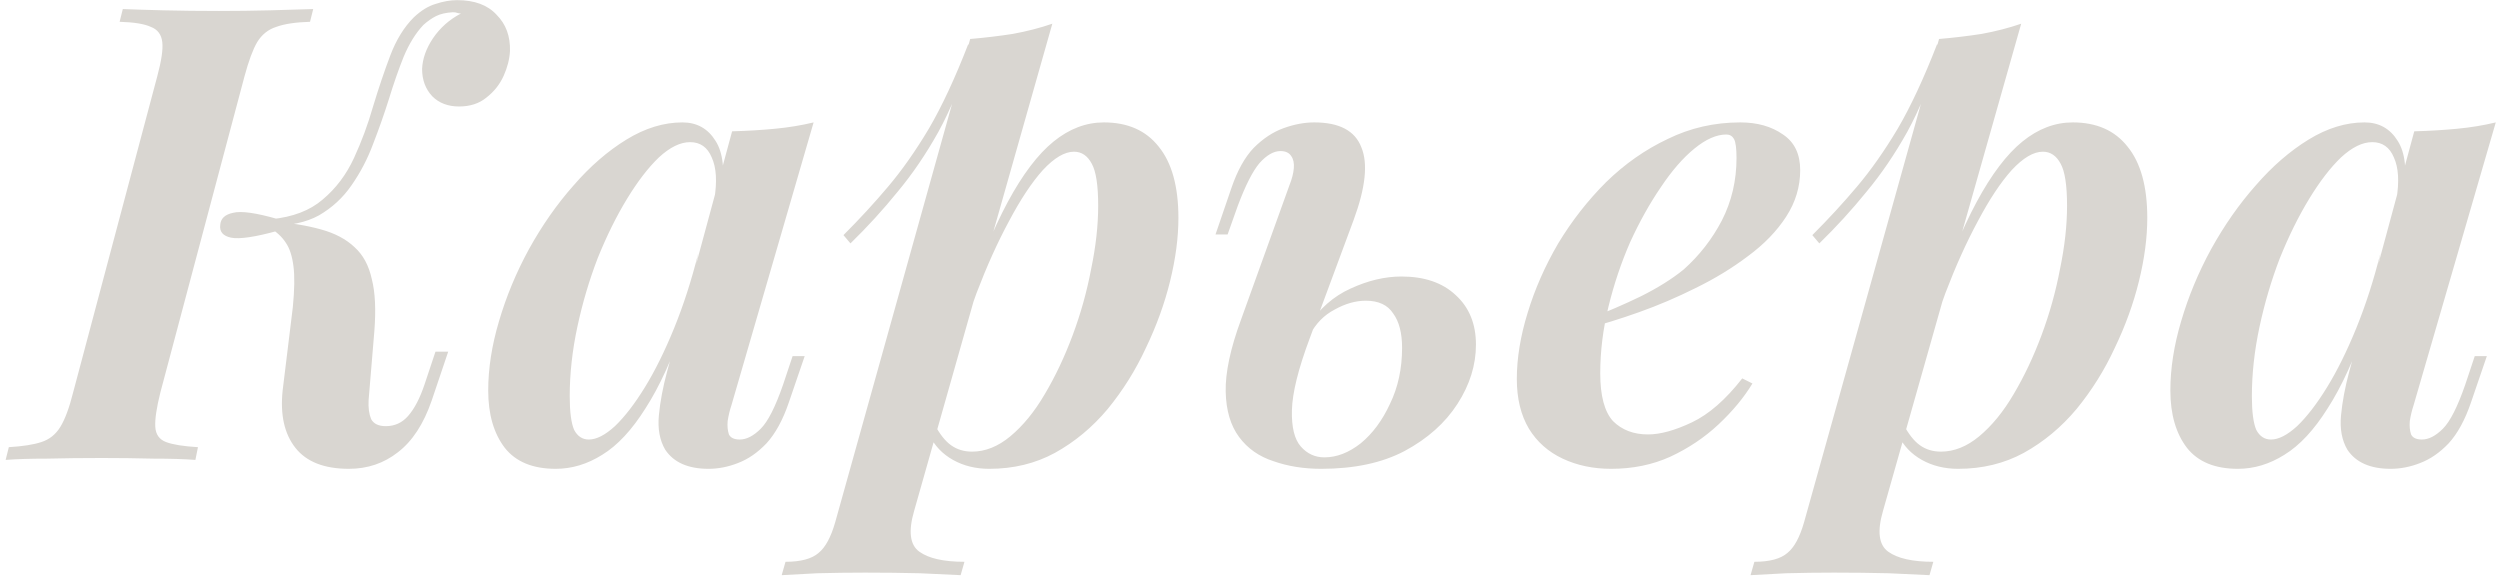 <?xml version="1.0" encoding="UTF-8"?> <svg xmlns="http://www.w3.org/2000/svg" width="424" height="98" viewBox="0 0 424 98" fill="none"> <path d="M27.2 66.552C26.552 69.144 26.264 71.088 26.336 72.384C26.408 73.68 27.02 74.544 28.172 74.976C29.324 75.408 31.124 75.696 33.572 75.84L33.14 78C31.268 77.856 28.892 77.784 26.012 77.784C23.132 77.712 20.216 77.676 17.264 77.676C13.952 77.676 10.856 77.712 7.976 77.784C5.168 77.784 2.828 77.856 0.956 78L1.496 75.84C3.872 75.696 5.708 75.408 7.004 74.976C8.372 74.544 9.452 73.68 10.244 72.384C11.036 71.088 11.756 69.144 12.404 66.552L26.66 12.984C27.38 10.32 27.668 8.376 27.524 7.152C27.38 5.856 26.732 4.992 25.58 4.56C24.5 4.056 22.736 3.768 20.288 3.696L20.828 1.536C22.556 1.608 24.86 1.68 27.74 1.752C30.692 1.824 33.824 1.86 37.136 1.86C40.088 1.86 42.968 1.824 45.776 1.752C48.656 1.68 51.104 1.608 53.12 1.536L52.58 3.696C50.132 3.768 48.224 4.056 46.856 4.56C45.488 4.992 44.408 5.856 43.616 7.152C42.896 8.376 42.176 10.32 41.456 12.984L27.2 66.552ZM65.432 72.276C66.944 72.276 68.204 71.7 69.212 70.548C70.292 69.324 71.228 67.524 72.02 65.148L73.856 59.64H76.016L73.208 67.956C71.84 71.916 69.932 74.832 67.484 76.704C65.108 78.576 62.336 79.512 59.168 79.512C54.992 79.512 51.968 78.324 50.096 75.948C48.224 73.572 47.504 70.332 47.936 66.228L49.664 52.08C49.952 49.128 49.988 46.824 49.772 45.168C49.556 43.44 49.124 42.108 48.476 41.172C47.828 40.164 46.892 39.3 45.668 38.58L45.884 37.5C49.268 37.788 52.112 38.256 54.416 38.904C56.792 39.552 58.7 40.56 60.14 41.928C61.58 43.224 62.552 45.024 63.056 47.328C63.632 49.56 63.776 52.512 63.488 56.184L62.516 67.848C62.444 69.144 62.588 70.224 62.948 71.088C63.38 71.88 64.208 72.276 65.432 72.276ZM47.18 39.12C43.292 40.2 40.628 40.596 39.188 40.308C37.82 40.02 37.208 39.3 37.352 38.148C37.424 37.068 38.144 36.384 39.512 36.096C40.88 35.736 43.436 36.096 47.18 37.176V39.12ZM71.804 4.236C70.508 5.604 69.392 7.404 68.456 9.636C67.592 11.796 66.764 14.172 65.972 16.764C65.18 19.284 64.28 21.84 63.272 24.432C62.336 26.952 61.112 29.292 59.6 31.452C58.16 33.54 56.324 35.232 54.092 36.528C51.86 37.752 49.088 38.328 45.776 38.256L45.992 37.176C49.664 36.816 52.58 35.7 54.74 33.828C56.972 31.956 58.736 29.616 60.032 26.808C61.328 24 62.408 21.084 63.272 18.06C64.208 14.964 65.18 12.084 66.188 9.42C67.196 6.756 68.528 4.596 70.184 2.94C71.408 1.788 72.632 1.032 73.856 0.672C75.152 0.24 76.376 0.024 77.528 0.024C80.48 0.024 82.712 0.852 84.224 2.508C85.808 4.092 86.564 6.144 86.492 8.664C86.42 10.032 86.06 11.436 85.412 12.876C84.764 14.316 83.792 15.54 82.496 16.548C81.272 17.556 79.724 18.06 77.852 18.06C75.98 18.06 74.468 17.484 73.316 16.332C72.164 15.108 71.588 13.56 71.588 11.688C71.66 9.96 72.272 8.232 73.424 6.504C74.648 4.704 76.232 3.3 78.176 2.292C77.96 2.292 77.744 2.256 77.528 2.184C77.384 2.112 77.132 2.076 76.772 2.076C75.62 2.148 74.684 2.364 73.964 2.724C73.244 3.084 72.524 3.588 71.804 4.236ZM99.865 74.544C101.161 74.544 102.637 73.788 104.293 72.276C105.949 70.692 107.641 68.496 109.369 65.688C111.097 62.88 112.753 59.532 114.337 55.644C115.921 51.756 117.289 47.508 118.441 42.9L116.173 54.564C114.085 60.684 111.853 65.58 109.477 69.252C107.173 72.924 104.725 75.552 102.133 77.136C99.613 78.72 96.985 79.512 94.249 79.512C90.361 79.512 87.481 78.324 85.609 75.948C83.737 73.5 82.801 70.26 82.801 66.228C82.801 62.484 83.413 58.56 84.637 54.456C85.861 50.28 87.553 46.212 89.713 42.252C91.945 38.22 94.465 34.62 97.273 31.452C100.081 28.212 103.069 25.62 106.237 23.676C109.405 21.732 112.573 20.76 115.741 20.76C118.189 20.76 120.061 21.804 121.357 23.892C122.653 25.908 122.977 29.004 122.329 33.18L121.141 33.828C121.645 30.804 121.501 28.428 120.709 26.7C119.989 24.972 118.765 24.108 117.037 24.108C115.381 24.108 113.617 24.972 111.745 26.7C109.945 28.428 108.145 30.768 106.345 33.72C104.545 36.672 102.889 40.02 101.377 43.764C99.937 47.508 98.785 51.396 97.921 55.428C97.057 59.46 96.625 63.384 96.625 67.2C96.625 69.864 96.877 71.772 97.381 72.924C97.957 74.004 98.785 74.544 99.865 74.544ZM124.165 22.272C126.757 22.2 129.169 22.056 131.401 21.84C133.705 21.624 135.901 21.264 137.989 20.76L124.057 68.712C123.769 69.576 123.553 70.476 123.409 71.412C123.337 72.276 123.409 73.032 123.625 73.68C123.913 74.256 124.525 74.544 125.461 74.544C126.613 74.544 127.801 73.932 129.025 72.708C130.249 71.484 131.509 69 132.805 65.256L134.425 60.396H136.477L133.777 68.28C132.769 71.232 131.509 73.536 129.997 75.192C128.485 76.776 126.865 77.892 125.137 78.54C123.481 79.188 121.825 79.512 120.169 79.512C116.713 79.512 114.265 78.432 112.825 76.272C111.889 74.688 111.529 72.744 111.745 70.44C111.961 68.136 112.429 65.652 113.149 62.988L124.165 22.272ZM182.147 25.728C180.563 25.728 178.799 26.772 176.855 28.86C174.983 30.948 173.075 33.828 171.131 37.5C169.187 41.1 167.351 45.168 165.623 49.704C163.967 54.24 162.527 58.992 161.303 63.96L163.355 52.728C165.875 45.096 168.395 38.94 170.915 34.26C173.435 29.58 176.027 26.16 178.691 24C181.355 21.84 184.199 20.76 187.223 20.76C191.255 20.76 194.351 22.128 196.511 24.864C198.743 27.6 199.859 31.632 199.859 36.96C199.859 40.272 199.391 43.836 198.455 47.652C197.519 51.468 196.151 55.248 194.351 58.992C192.623 62.736 190.463 66.192 187.871 69.36C185.279 72.456 182.291 74.94 178.907 76.812C175.595 78.612 171.887 79.512 167.783 79.512C165.479 79.512 163.427 79.008 161.627 78C159.827 76.992 158.495 75.588 157.631 73.788L158.495 71.952C159.359 73.608 160.295 74.796 161.303 75.516C162.311 76.236 163.499 76.596 164.867 76.596C167.099 76.596 169.259 75.732 171.347 74.004C173.507 72.204 175.451 69.828 177.179 66.876C178.979 63.852 180.563 60.504 181.931 56.832C183.299 53.16 184.343 49.416 185.063 45.6C185.855 41.784 186.251 38.22 186.251 34.908C186.251 31.452 185.891 29.076 185.171 27.78C184.451 26.412 183.443 25.728 182.147 25.728ZM164.543 6.612C167.063 6.396 169.475 6.108 171.779 5.748C174.155 5.316 176.387 4.74 178.475 4.02L155.039 86.64C154.031 90.096 154.319 92.4 155.903 93.552C157.487 94.704 160.043 95.28 163.571 95.28L162.923 97.548C161.267 97.476 158.963 97.368 156.011 97.224C153.059 97.152 149.963 97.116 146.723 97.116C144.059 97.116 141.359 97.152 138.623 97.224C135.887 97.368 133.871 97.476 132.575 97.548L133.223 95.28C135.815 95.28 137.687 94.776 138.839 93.768C139.991 92.832 140.927 91.104 141.647 88.584L164.543 6.612ZM143.051 39.876C145.787 37.14 148.307 34.404 150.611 31.668C152.987 28.86 155.291 25.584 157.523 21.84C159.755 18.024 161.987 13.236 164.219 7.476L164.543 9.204C163.031 14.172 161.231 18.564 159.143 22.38C157.055 26.124 154.751 29.508 152.231 32.532C149.783 35.556 147.119 38.472 144.239 41.28L143.051 39.876ZM237.685 46.896C241.573 46.896 244.633 47.94 246.865 50.028C249.169 52.116 250.321 54.924 250.321 58.452C250.321 61.908 249.277 65.256 247.189 68.496C245.101 71.736 242.113 74.4 238.225 76.488C234.409 78.504 229.693 79.512 224.077 79.512C221.125 79.512 218.425 79.08 215.977 78.216C213.529 77.424 211.585 76.056 210.145 74.112C208.705 72.168 207.949 69.612 207.877 66.444C207.805 63.204 208.669 59.136 210.469 54.24L218.677 31.452C219.109 30.372 219.361 29.4 219.433 28.536C219.505 27.672 219.361 26.988 219.001 26.484C218.641 25.908 218.029 25.62 217.165 25.62C216.013 25.62 214.825 26.304 213.601 27.672C212.449 29.04 211.225 31.452 209.929 34.908L208.201 39.768H206.149L208.849 31.884C209.857 28.932 211.117 26.664 212.629 25.08C214.213 23.496 215.905 22.38 217.705 21.732C219.505 21.084 221.233 20.76 222.889 20.76C227.137 20.76 229.801 22.164 230.881 24.972C232.033 27.708 231.601 31.812 229.585 37.284L222.133 57.372C220.189 62.556 219.181 66.624 219.109 69.576C219.037 72.456 219.541 74.508 220.621 75.732C221.701 76.956 223.033 77.568 224.617 77.568C226.705 77.568 228.757 76.776 230.773 75.192C232.789 73.536 234.445 71.304 235.741 68.496C237.109 65.688 237.793 62.52 237.793 58.992C237.793 56.472 237.289 54.528 236.281 53.16C235.345 51.72 233.797 51 231.637 51C229.909 51 228.145 51.504 226.345 52.512C224.545 53.448 223.141 54.888 222.133 56.832L221.809 55.32C223.753 52.368 226.165 50.244 229.045 48.948C231.997 47.58 234.877 46.896 237.685 46.896ZM269.025 54.24C272.409 52.944 275.505 51.612 278.313 50.244C281.193 48.804 283.605 47.292 285.549 45.708C288.213 43.332 290.373 40.56 292.029 37.392C293.685 34.152 294.513 30.624 294.513 26.808C294.513 25.152 294.369 24.072 294.081 23.568C293.793 23.064 293.361 22.812 292.785 22.812C291.129 22.812 289.329 23.604 287.385 25.188C285.441 26.772 283.533 28.968 281.661 31.776C279.789 34.512 278.061 37.608 276.477 41.064C274.965 44.52 273.741 48.156 272.805 51.972C271.869 55.788 271.401 59.568 271.401 63.312C271.401 67.128 272.121 69.828 273.561 71.412C275.073 72.924 277.053 73.68 279.501 73.68C281.589 73.68 284.073 72.996 286.953 71.628C289.833 70.26 292.677 67.776 295.485 64.176L297.213 65.04C295.773 67.416 293.865 69.72 291.489 71.952C289.113 74.184 286.377 76.02 283.281 77.46C280.257 78.828 276.909 79.512 273.237 79.512C270.213 79.512 267.477 78.936 265.029 77.784C262.581 76.632 260.673 74.94 259.305 72.708C257.937 70.404 257.253 67.596 257.253 64.284C257.253 60.756 257.865 57.012 259.089 53.052C260.313 49.02 262.041 45.096 264.273 41.28C266.577 37.464 269.277 34.008 272.373 30.912C275.541 27.816 279.033 25.368 282.849 23.568C286.665 21.696 290.769 20.76 295.161 20.76C298.041 20.76 300.453 21.444 302.397 22.812C304.341 24.108 305.313 26.124 305.313 28.86C305.313 31.668 304.521 34.296 302.937 36.744C301.353 39.192 299.193 41.424 296.457 43.44C293.793 45.456 290.841 47.256 287.601 48.84C284.433 50.424 281.229 51.792 277.989 52.944C274.749 54.096 271.725 55.032 268.917 55.752L269.025 54.24ZM346.467 25.728C344.883 25.728 343.119 26.772 341.175 28.86C339.303 30.948 337.395 33.828 335.451 37.5C333.507 41.1 331.671 45.168 329.943 49.704C328.287 54.24 326.847 58.992 325.623 63.96L327.675 52.728C330.195 45.096 332.715 38.94 335.235 34.26C337.755 29.58 340.347 26.16 343.011 24C345.675 21.84 348.519 20.76 351.543 20.76C355.575 20.76 358.671 22.128 360.831 24.864C363.063 27.6 364.179 31.632 364.179 36.96C364.179 40.272 363.711 43.836 362.775 47.652C361.839 51.468 360.471 55.248 358.671 58.992C356.943 62.736 354.783 66.192 352.191 69.36C349.599 72.456 346.611 74.94 343.227 76.812C339.915 78.612 336.207 79.512 332.103 79.512C329.799 79.512 327.747 79.008 325.947 78C324.147 76.992 322.815 75.588 321.951 73.788L322.815 71.952C323.679 73.608 324.615 74.796 325.623 75.516C326.631 76.236 327.819 76.596 329.187 76.596C331.419 76.596 333.579 75.732 335.667 74.004C337.827 72.204 339.771 69.828 341.499 66.876C343.299 63.852 344.883 60.504 346.251 56.832C347.619 53.16 348.663 49.416 349.383 45.6C350.175 41.784 350.571 38.22 350.571 34.908C350.571 31.452 350.211 29.076 349.491 27.78C348.771 26.412 347.763 25.728 346.467 25.728ZM328.863 6.612C331.383 6.396 333.795 6.108 336.099 5.748C338.475 5.316 340.707 4.74 342.795 4.02L319.359 86.64C318.351 90.096 318.639 92.4 320.223 93.552C321.807 94.704 324.363 95.28 327.891 95.28L327.243 97.548C325.587 97.476 323.283 97.368 320.331 97.224C317.379 97.152 314.283 97.116 311.043 97.116C308.379 97.116 305.679 97.152 302.943 97.224C300.207 97.368 298.191 97.476 296.895 97.548L297.543 95.28C300.135 95.28 302.007 94.776 303.159 93.768C304.311 92.832 305.247 91.104 305.967 88.584L328.863 6.612ZM307.371 39.876C310.107 37.14 312.627 34.404 314.931 31.668C317.307 28.86 319.611 25.584 321.843 21.84C324.075 18.024 326.307 13.236 328.539 7.476L328.863 9.204C327.351 14.172 325.551 18.564 323.463 22.38C321.375 26.124 319.071 29.508 316.551 32.532C314.103 35.556 311.439 38.472 308.559 41.28L307.371 39.876ZM385.158 74.544C386.454 74.544 387.93 73.788 389.586 72.276C391.242 70.692 392.934 68.496 394.662 65.688C396.39 62.88 398.046 59.532 399.63 55.644C401.214 51.756 402.582 47.508 403.734 42.9L401.466 54.564C399.378 60.684 397.146 65.58 394.77 69.252C392.466 72.924 390.018 75.552 387.426 77.136C384.906 78.72 382.278 79.512 379.542 79.512C375.654 79.512 372.774 78.324 370.902 75.948C369.03 73.5 368.094 70.26 368.094 66.228C368.094 62.484 368.706 58.56 369.93 54.456C371.154 50.28 372.846 46.212 375.006 42.252C377.238 38.22 379.758 34.62 382.566 31.452C385.374 28.212 388.362 25.62 391.53 23.676C394.698 21.732 397.866 20.76 401.034 20.76C403.482 20.76 405.354 21.804 406.65 23.892C407.946 25.908 408.27 29.004 407.622 33.18L406.434 33.828C406.938 30.804 406.794 28.428 406.002 26.7C405.282 24.972 404.058 24.108 402.33 24.108C400.674 24.108 398.91 24.972 397.038 26.7C395.238 28.428 393.438 30.768 391.638 33.72C389.838 36.672 388.182 40.02 386.67 43.764C385.23 47.508 384.078 51.396 383.214 55.428C382.35 59.46 381.918 63.384 381.918 67.2C381.918 69.864 382.17 71.772 382.674 72.924C383.25 74.004 384.078 74.544 385.158 74.544ZM409.458 22.272C412.05 22.2 414.462 22.056 416.694 21.84C418.998 21.624 421.194 21.264 423.282 20.76L409.35 68.712C409.062 69.576 408.846 70.476 408.702 71.412C408.63 72.276 408.702 73.032 408.918 73.68C409.206 74.256 409.818 74.544 410.754 74.544C411.906 74.544 413.094 73.932 414.318 72.708C415.542 71.484 416.802 69 418.098 65.256L419.718 60.396H421.77L419.07 68.28C418.062 71.232 416.802 73.536 415.29 75.192C413.778 76.776 412.158 77.892 410.43 78.54C408.774 79.188 407.118 79.512 405.462 79.512C402.006 79.512 399.558 78.432 398.118 76.272C397.182 74.688 396.822 72.744 397.038 70.44C397.254 68.136 397.722 65.652 398.442 62.988L409.458 22.272Z" fill="#D9D6D1"></path> </svg> 